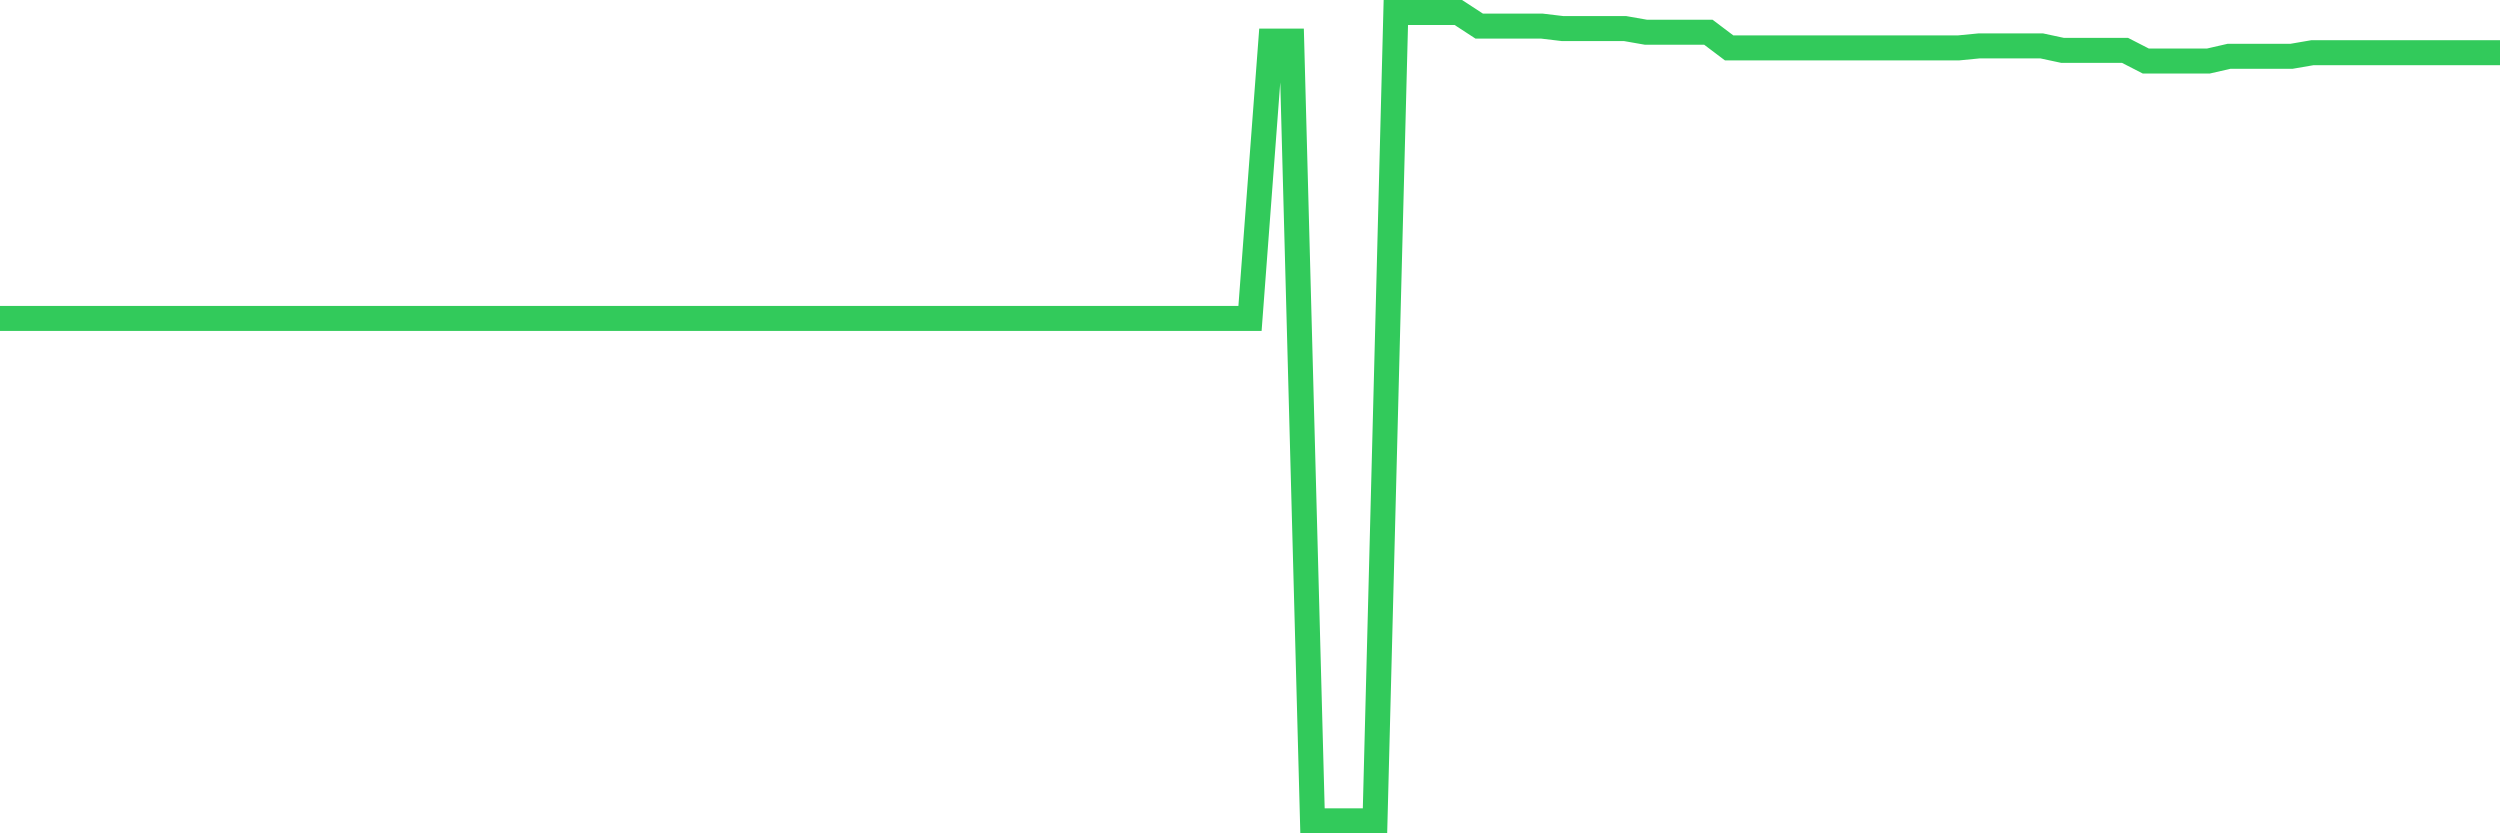 <svg
  xmlns="http://www.w3.org/2000/svg"
  xmlns:xlink="http://www.w3.org/1999/xlink"
  width="120"
  height="40"
  viewBox="0 0 120 40"
  preserveAspectRatio="none"
>
  <polyline
    points="0,15.286 1,15.286 2,15.286 3,15.286 4,15.286 5,15.286 6,15.286 7,15.286 8,15.286 9,15.286 10,15.286 11,15.286 12,15.286 13,15.286 14,15.286 15,15.286 16,15.286 17,15.286 18,15.286 19,15.286 20,15.286 21,15.286 22,15.286 23,15.286 24,15.286 25,15.286 26,15.286 27,15.286 28,15.286 29,15.286 30,15.286 31,15.286 32,15.286 33,15.286 34,15.286 35,15.286 36,15.286 37,15.286 38,15.286 39,15.286 40,15.286 41,15.286 42,15.286 43,15.286 44,15.286 45,15.286 46,15.286 47,15.286 48,15.286 49,15.286 50,15.286 51,15.286 52,15.286 53,15.286 54,15.286 55,15.286 56,15.286 57,15.286 58,15.286 59,15.286 60,15.286 61,1.972 62,1.972 63,39.4 64,39.4 65,39.4 66,39.4 67,0.6 68,0.6 69,0.6 70,0.6 71,1.252 72,1.252 73,1.252 74,1.252 75,1.371 76,1.371 77,1.371 78,1.371 79,1.546 80,1.546 81,1.546 82,1.546 83,2.3 84,2.3 85,2.3 86,2.3 87,2.3 88,2.3 89,2.3 90,2.3 91,2.3 92,2.3 93,2.3 94,2.3 95,2.203 96,2.203 97,2.203 98,2.203 99,2.417 100,2.417 101,2.417 102,2.417 103,2.93 104,2.93 105,2.93 106,2.93 107,2.701 108,2.701 109,2.701 110,2.701 111,2.529 112,2.529 113,2.529 114,2.529 115,2.529 116,2.529 117,2.529 118,2.529 119,2.529 120,2.529"
    fill="none"
    stroke="#32ca5b"
    stroke-width="1.2"
  >
  </polyline>
</svg>